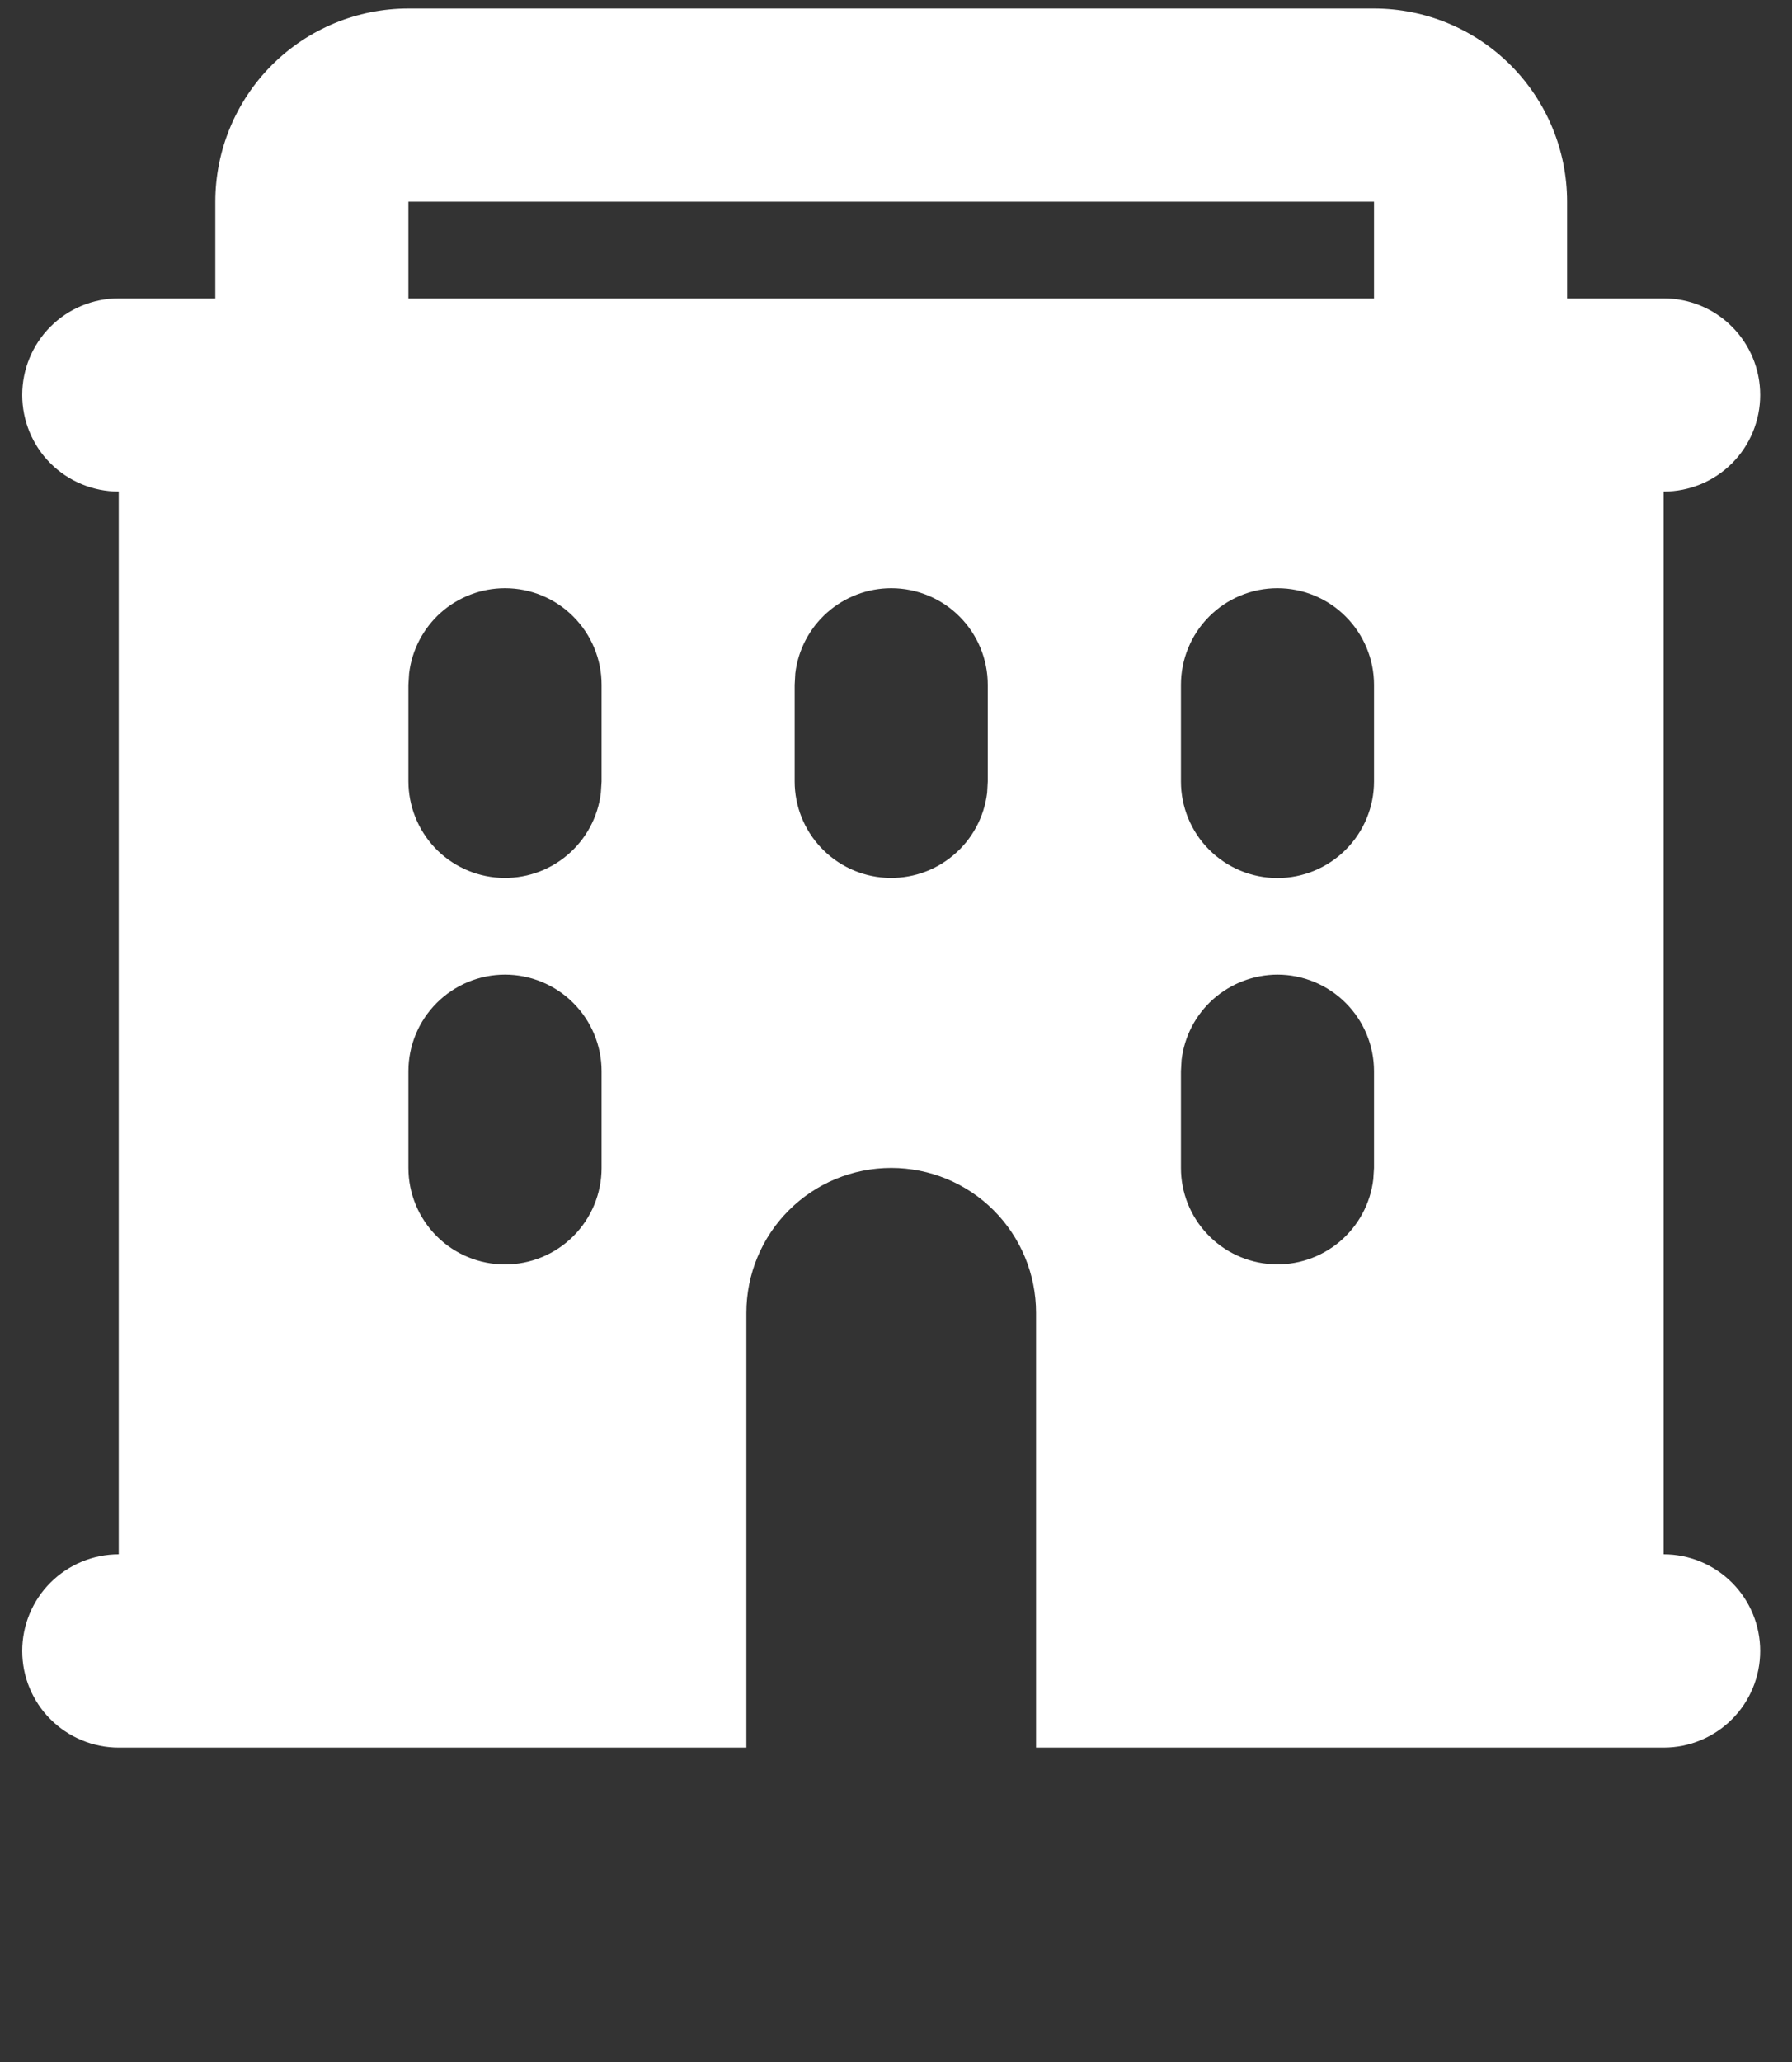 <svg width="20" height="23" viewBox="0 0 20 23" fill="none" xmlns="http://www.w3.org/2000/svg">
    <rect x="0" y="0" width="20" height="23" fill="#333333" stroke="none"/>
    <path fill-rule="evenodd" clip-rule="evenodd"
        d="M15.335 0.095C15.906 0.095 16.455 0.322 16.859 0.726C17.263 1.13 17.49 1.679 17.49 2.25V3.328H18.568C18.854 3.328 19.128 3.441 19.33 3.644C19.532 3.846 19.645 4.12 19.645 4.406C19.645 4.691 19.532 4.966 19.33 5.168C19.128 5.37 18.854 5.483 18.568 5.483V17.337C18.854 17.337 19.128 17.451 19.33 17.653C19.532 17.855 19.645 18.129 19.645 18.415C19.645 18.701 19.532 18.975 19.33 19.177C19.128 19.379 18.854 19.493 18.568 19.493H11.563V14.643C11.563 14.215 11.393 13.803 11.09 13.5C10.787 13.197 10.375 13.027 9.947 13.027C9.518 13.027 9.107 13.197 8.804 13.5C8.5 13.803 8.33 14.215 8.33 14.643V19.493H1.325C1.04 19.493 0.765 19.379 0.563 19.177C0.361 18.975 0.248 18.701 0.248 18.415C0.248 18.129 0.361 17.855 0.563 17.653C0.765 17.451 1.04 17.337 1.325 17.337V5.483C1.04 5.483 0.765 5.37 0.563 5.168C0.361 4.966 0.248 4.691 0.248 4.406C0.248 4.12 0.361 3.846 0.563 3.644C0.765 3.441 1.04 3.328 1.325 3.328H2.403V2.25C2.403 1.679 2.63 1.13 3.034 0.726C3.438 0.322 3.987 0.095 4.558 0.095H15.335ZM5.636 10.871C5.35 10.871 5.076 10.985 4.874 11.187C4.672 11.389 4.558 11.663 4.558 11.949V13.027C4.558 13.313 4.672 13.587 4.874 13.789C5.076 13.991 5.35 14.104 5.636 14.104C5.922 14.104 6.196 13.991 6.398 13.789C6.6 13.587 6.714 13.313 6.714 13.027V11.949C6.714 11.663 6.6 11.389 6.398 11.187C6.196 10.985 5.922 10.871 5.636 10.871ZM14.257 10.871C13.993 10.872 13.739 10.969 13.541 11.144C13.344 11.319 13.218 11.561 13.187 11.823L13.18 11.949V13.027C13.18 13.302 13.285 13.566 13.474 13.765C13.662 13.965 13.92 14.085 14.194 14.101C14.468 14.118 14.738 14.028 14.949 13.852C15.159 13.676 15.295 13.426 15.327 13.153L15.335 13.027V11.949C15.335 11.663 15.221 11.389 15.019 11.187C14.817 10.985 14.543 10.871 14.257 10.871ZM5.636 6.561C5.372 6.561 5.117 6.658 4.92 6.833C4.723 7.009 4.597 7.25 4.566 7.512L4.558 7.639V8.716C4.559 8.991 4.664 9.255 4.852 9.455C5.041 9.655 5.299 9.775 5.573 9.791C5.847 9.807 6.117 9.718 6.328 9.541C6.538 9.365 6.674 9.115 6.706 8.842L6.714 8.716V7.639C6.714 7.353 6.6 7.079 6.398 6.877C6.196 6.674 5.922 6.561 5.636 6.561ZM9.947 6.561C9.683 6.561 9.428 6.658 9.231 6.833C9.033 7.009 8.907 7.25 8.876 7.512L8.869 7.639V8.716C8.869 8.991 8.974 9.255 9.163 9.455C9.352 9.655 9.609 9.775 9.883 9.791C10.158 9.807 10.428 9.718 10.638 9.541C10.849 9.365 10.984 9.115 11.017 8.842L11.024 8.716V7.639C11.024 7.353 10.911 7.079 10.709 6.877C10.507 6.674 10.232 6.561 9.947 6.561ZM14.257 6.561C13.971 6.561 13.697 6.674 13.495 6.877C13.293 7.079 13.18 7.353 13.18 7.639V8.716C13.18 9.002 13.293 9.276 13.495 9.478C13.697 9.68 13.971 9.794 14.257 9.794C14.543 9.794 14.817 9.68 15.019 9.478C15.221 9.276 15.335 9.002 15.335 8.716V7.639C15.335 7.353 15.221 7.079 15.019 6.877C14.817 6.674 14.543 6.561 14.257 6.561ZM15.335 2.25H4.558V3.328H15.335V2.25Z"
        fill="white" />
</svg>